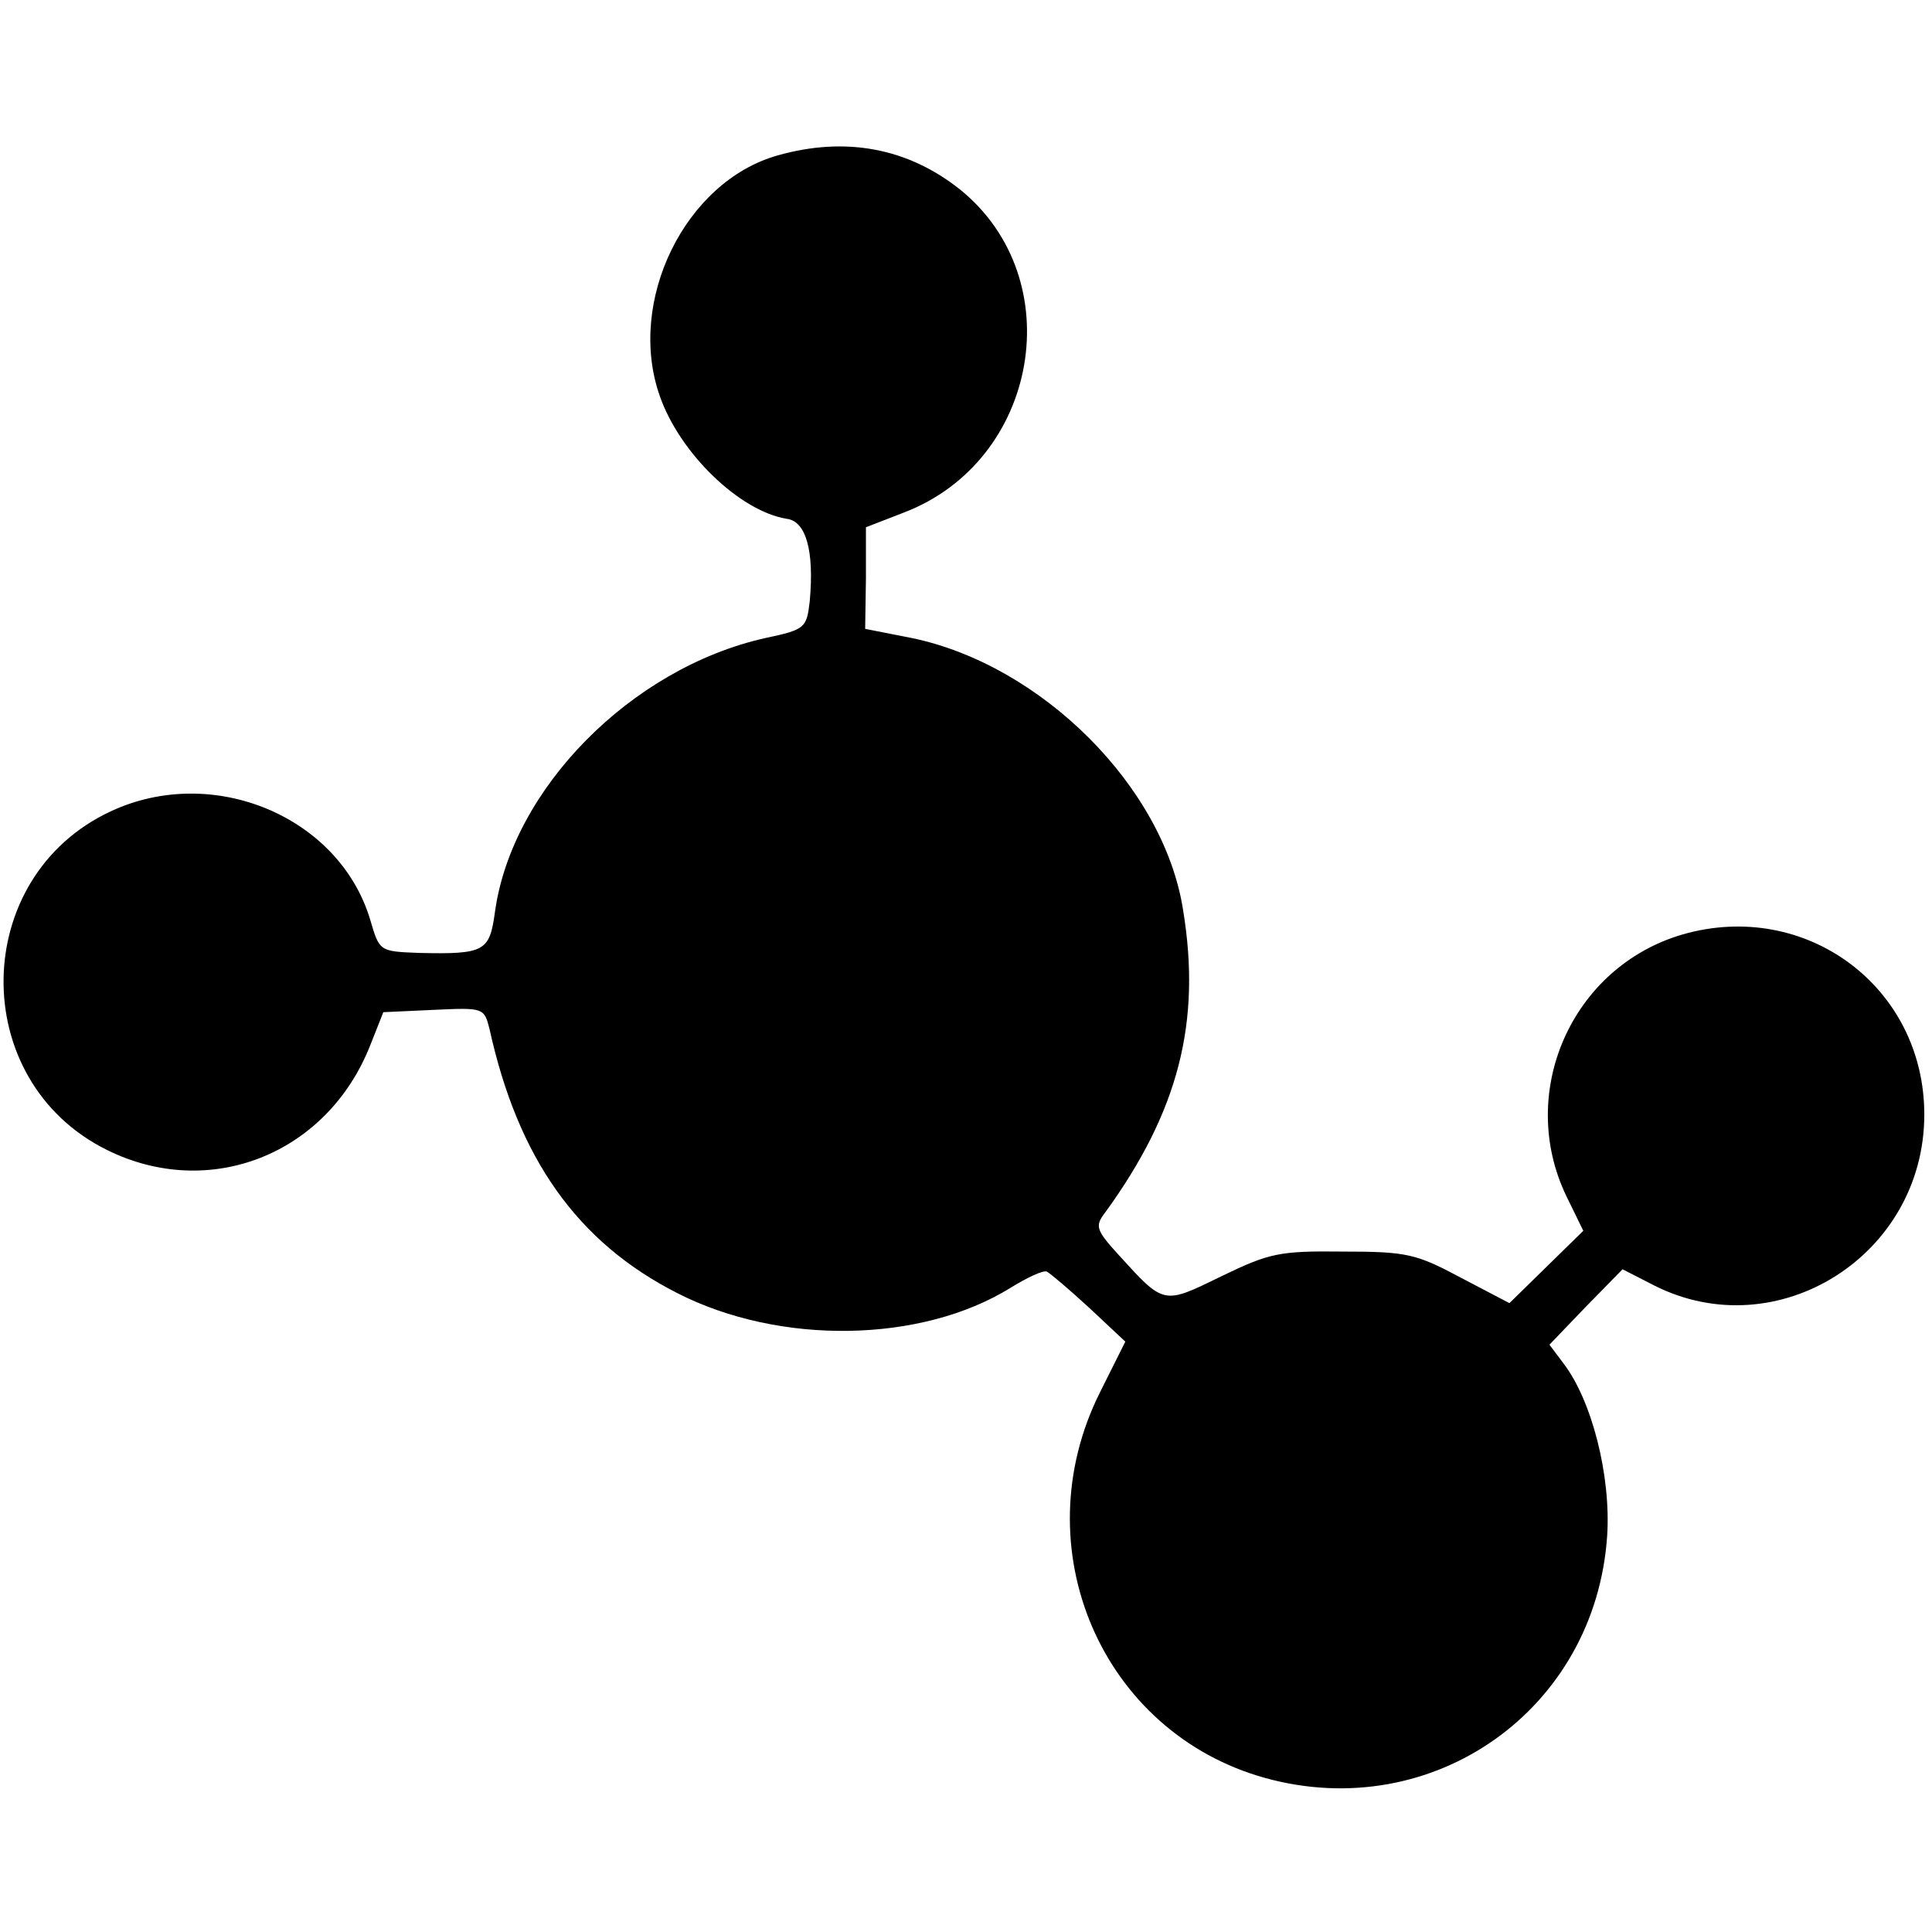 <?xml version="1.0" standalone="no"?>
<!DOCTYPE svg PUBLIC "-//W3C//DTD SVG 20010904//EN"
 "http://www.w3.org/TR/2001/REC-SVG-20010904/DTD/svg10.dtd">
<svg version="1.0" xmlns="http://www.w3.org/2000/svg"
 width="251pt" height="251pt" viewBox="0 0 251 251"
 preserveAspectRatio="xMidYMid meet">
<g transform="translate(0,251) scale(0.1,-0.1)"
fill="#000000" stroke="none">
<path d="M1010 2308 c-120 -34 -196 -189 -153 -312 26 -75 104 -150 165 -160
25 -3 36 -41 30 -107 -4 -35 -6 -37 -58 -48 -174 -39 -329 -196 -351 -356 -7
-51 -13 -55 -99 -53 -51 2 -51 2 -63 43 -40 134 -204 203 -337 141 -183 -85
-187 -350 -5 -440 133 -66 286 -6 342 136 l17 43 65 3 c65 3 66 3 73 -25 37
-168 114 -277 244 -343 133 -68 317 -65 433 7 21 13 42 23 47 21 4 -2 29 -23
55 -47 l47 -44 -33 -66 c-101 -202 2 -442 215 -501 218 -60 429 89 444 315 5
78 -20 176 -57 224 l-18 24 47 49 48 49 41 -21 c160 -81 351 39 351 222 0 166
-154 280 -314 234 -144 -42 -216 -205 -151 -340 l22 -45 -48 -47 -48 -47 -63
33 c-58 31 -70 34 -153 34 -83 1 -96 -2 -158 -32 -76 -37 -74 -38 -134 28 -29
32 -31 37 -17 55 95 131 125 247 101 393 -25 160 -184 318 -352 353 l-61 12 1
66 0 66 49 19 c176 67 217 304 73 420 -68 54 -149 69 -237 44z"/>
</g>
</svg>
